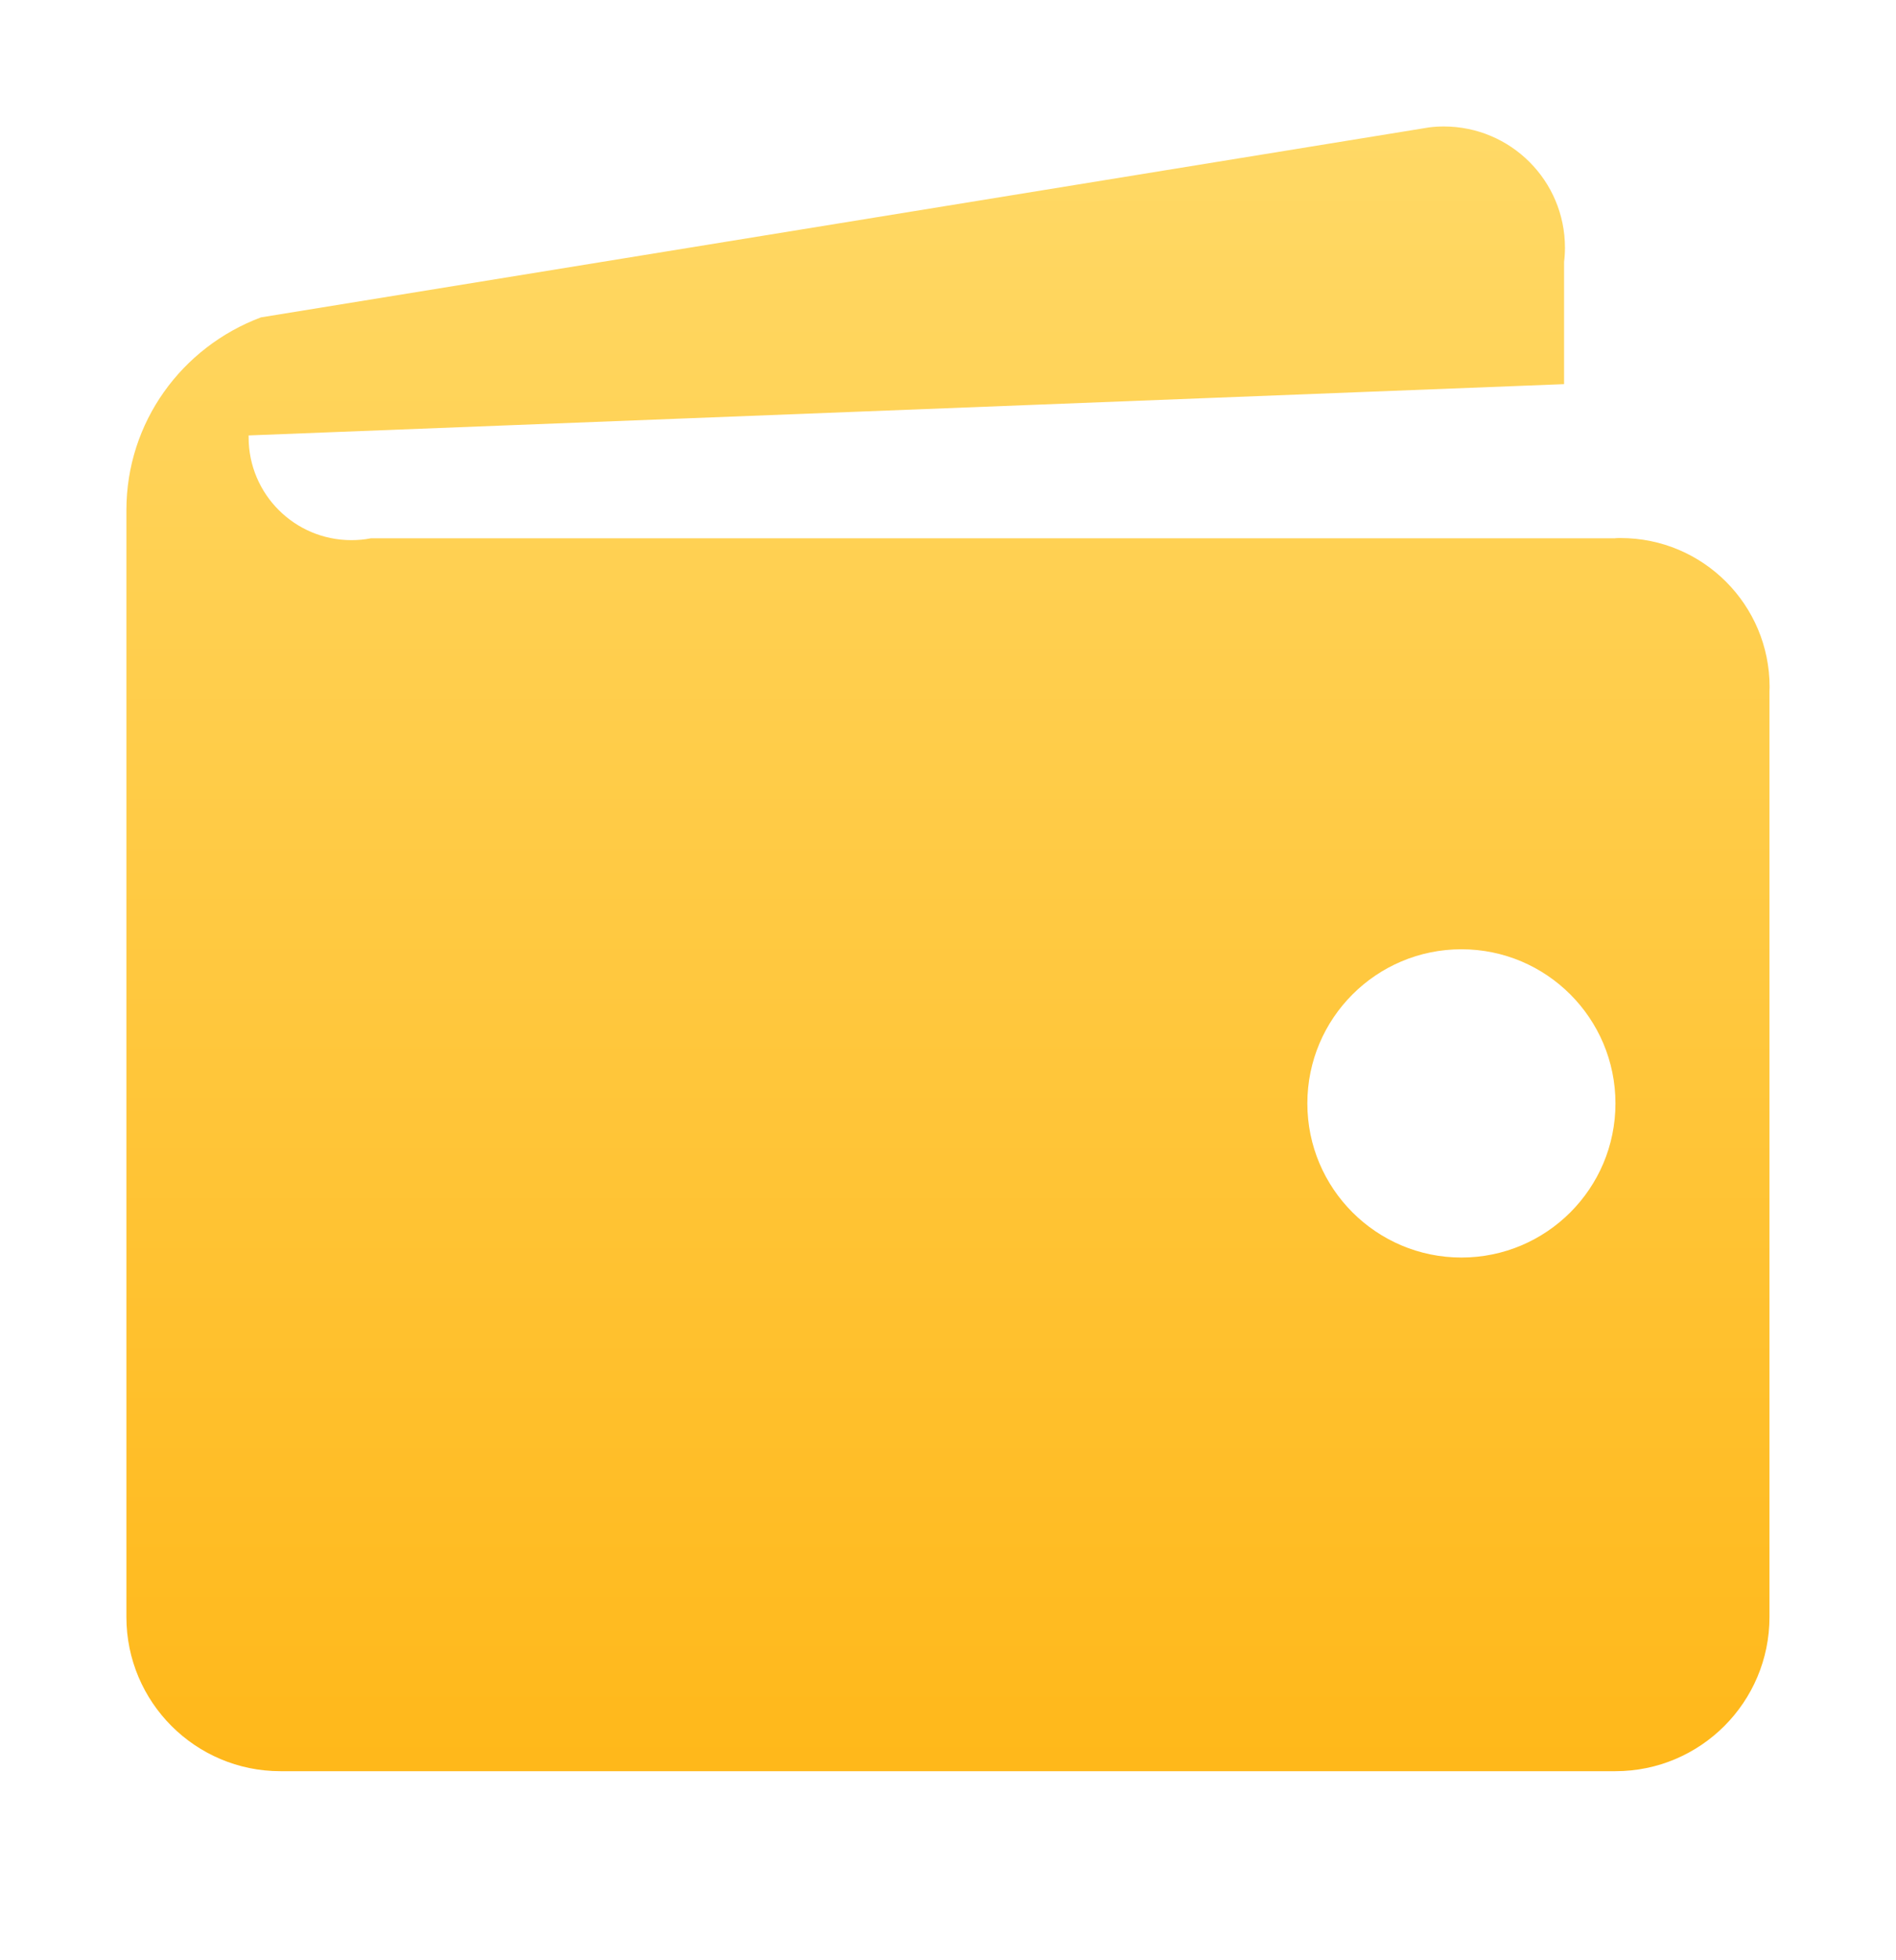 <?xml version="1.0" encoding="UTF-8"?>
<svg xmlns="http://www.w3.org/2000/svg" width="30" height="31" viewBox="0 0 30 31" fill="none">
  <g filter="url(#filter0_d_2101_1482)">
    <path d="M25.561 7.513H5.867C5.775 7.532 5.667 7.542 5.559 7.542C4.662 7.542 3.934 6.814 3.934 5.917C3.934 5.907 3.934 5.896 3.934 5.886L24.748 5.075V3.142C24.757 3.075 24.762 2.997 24.762 2.917C24.762 1.858 23.904 1 22.844 1C22.765 1 22.687 1.005 22.61 1.015L4.129 4.019C2.876 4.489 2 5.676 2 7.069C2 7.087 2 7.106 2 7.124V24.556C2 24.561 2 24.566 2 24.572C2 25.918 3.092 27.01 4.437 27.01H25.561C26.906 27.01 27.998 25.918 27.998 24.572C27.998 24.566 27.998 24.561 27.998 24.555V9.932C27.998 9.913 28 9.888 28 9.865C28 8.564 26.945 7.509 25.644 7.509C25.615 7.509 25.585 7.509 25.558 7.511L25.561 7.513ZM23.124 18.887C21.778 18.887 20.686 17.795 20.686 16.45C20.686 15.104 21.778 14.012 23.124 14.012C24.469 14.012 25.561 15.104 25.561 16.45C25.561 17.795 24.469 18.887 23.124 18.887Z" fill="url(#paint0_linear_2101_1482)"></path>
  </g>
  <defs>
    <filter id="filter0_d_2101_1482" x="-3.05176e-05" y="-6.10352e-05" width="30" height="30.01" filterUnits="userSpaceOnUse" color-interpolation-filters="sRGB">
      <feFlood flood-opacity="0" result="BackgroundImageFix"></feFlood>
      <feColorMatrix in="SourceAlpha" type="matrix" values="0 0 0 0 0 0 0 0 0 0 0 0 0 0 0 0 0 0 127 0" result="hardAlpha"></feColorMatrix>
      <feOffset dy="1"></feOffset>
      <feGaussianBlur stdDeviation="1"></feGaussianBlur>
      <feComposite in2="hardAlpha" operator="out"></feComposite>
      <feColorMatrix type="matrix" values="0 0 0 0 0 0 0 0 0 0 0 0 0 0 0 0 0 0 0.1 0"></feColorMatrix>
      <feBlend mode="normal" in2="BackgroundImageFix" result="effect1_dropShadow_2101_1482"></feBlend>
      <feBlend mode="normal" in="SourceGraphic" in2="effect1_dropShadow_2101_1482" result="shape"></feBlend>
    </filter>
    <linearGradient id="paint0_linear_2101_1482" x1="15" y1="1" x2="15" y2="27.01" gradientUnits="userSpaceOnUse">
      <stop stop-color="#FFD966"></stop>
      <stop offset="1" stop-color="#FFB81A"></stop>
    </linearGradient>
  </defs>
</svg>
